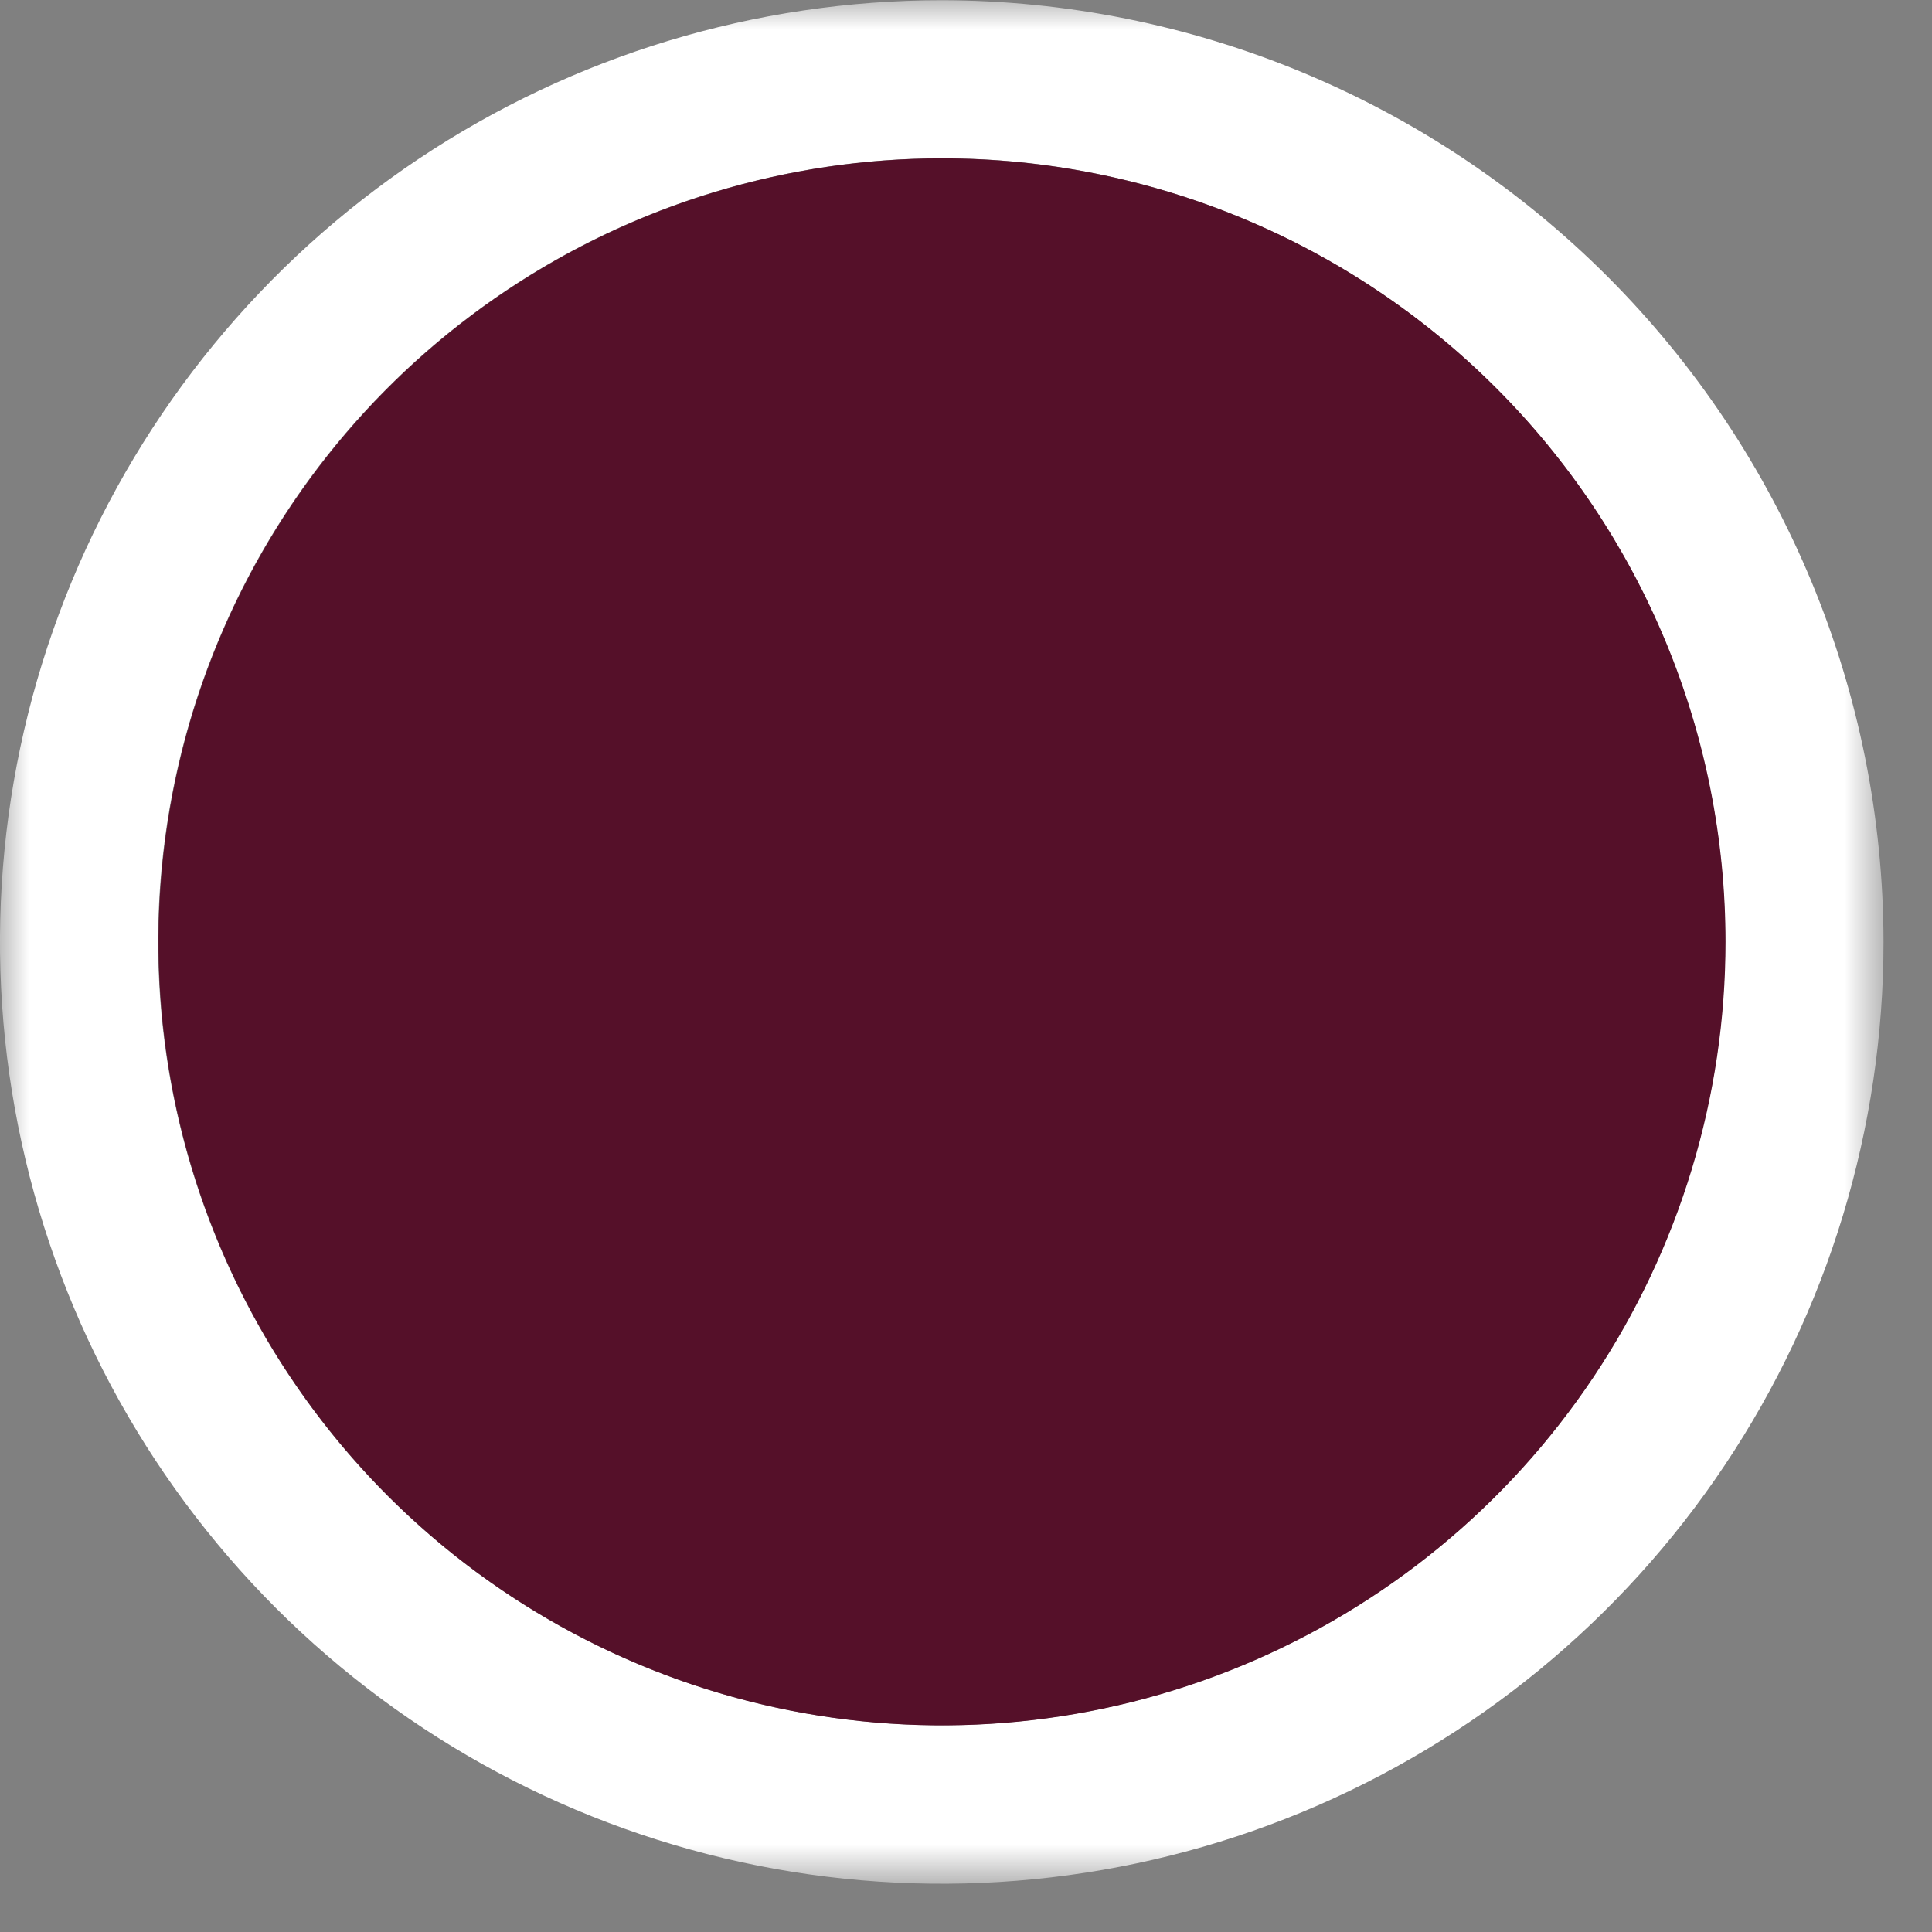 <svg width="33" height="33" viewBox="0 0 33 33" fill="none" xmlns="http://www.w3.org/2000/svg">
<rect x="0" y="0" width="33" height="33" fill="#808080" stroke="none"/>
<g clip-path="url(#clip0_487_2)">
<mask id="mask0_487_2" style="mask-type:luminance" maskUnits="userSpaceOnUse" x="0" y="0" width="33" height="33">
<path d="M32.174 0H0V32.173H32.174V0Z" fill="white"/>
</mask>
<g mask="url(#mask0_487_2)">
<path d="M16.087 2.703C18.734 2.703 21.321 3.489 23.521 4.96C25.722 6.431 27.436 8.521 28.449 10.966C29.462 13.412 29.726 16.102 29.209 18.698C28.693 21.294 27.418 23.678 25.546 25.55C23.675 27.421 21.29 28.696 18.694 29.212C16.099 29.728 13.408 29.463 10.963 28.45C8.517 27.437 6.427 25.722 4.957 23.521C3.486 21.321 2.701 18.734 2.701 16.087C2.701 14.329 3.047 12.589 3.72 10.965C4.392 9.341 5.378 7.866 6.621 6.623C7.864 5.381 9.339 4.395 10.963 3.722C12.587 3.05 14.328 2.704 16.085 2.704M16.085 0.004C12.904 0.004 9.794 0.948 7.149 2.715C4.503 4.483 2.442 6.995 1.224 9.935C0.007 12.874 -0.312 16.108 0.309 19.228C0.93 22.349 2.462 25.215 4.711 27.465C6.961 29.714 9.827 31.246 12.948 31.867C16.068 32.487 19.302 32.169 22.241 30.952C25.181 29.734 27.693 27.673 29.46 25.027C31.228 22.382 32.172 19.272 32.172 16.091C32.167 11.826 30.471 7.737 27.455 4.721C24.439 1.705 20.35 0.009 16.085 0.004Z" fill="white"/>
<path d="M29.473 16.088C29.473 18.735 28.688 21.322 27.218 23.523C25.747 25.724 23.657 27.439 21.212 28.452C18.766 29.465 16.076 29.73 13.48 29.214C10.884 28.698 8.499 27.423 6.627 25.552C4.755 23.68 3.481 21.296 2.964 18.7C2.448 16.104 2.713 13.413 3.725 10.967C4.738 8.522 6.453 6.432 8.654 4.961C10.855 3.49 13.442 2.705 16.089 2.705C17.847 2.705 19.587 3.051 21.211 3.724C22.835 4.396 24.31 5.382 25.553 6.625C26.796 7.867 27.782 9.343 28.454 10.966C29.127 12.59 29.473 14.331 29.473 16.088Z" fill="#551029"/>
</g>
</g>
<defs>
<clipPath id="clip0_487_2">
<rect width="33" height="33" fill="white"/>
</clipPath>
</defs>
</svg>
